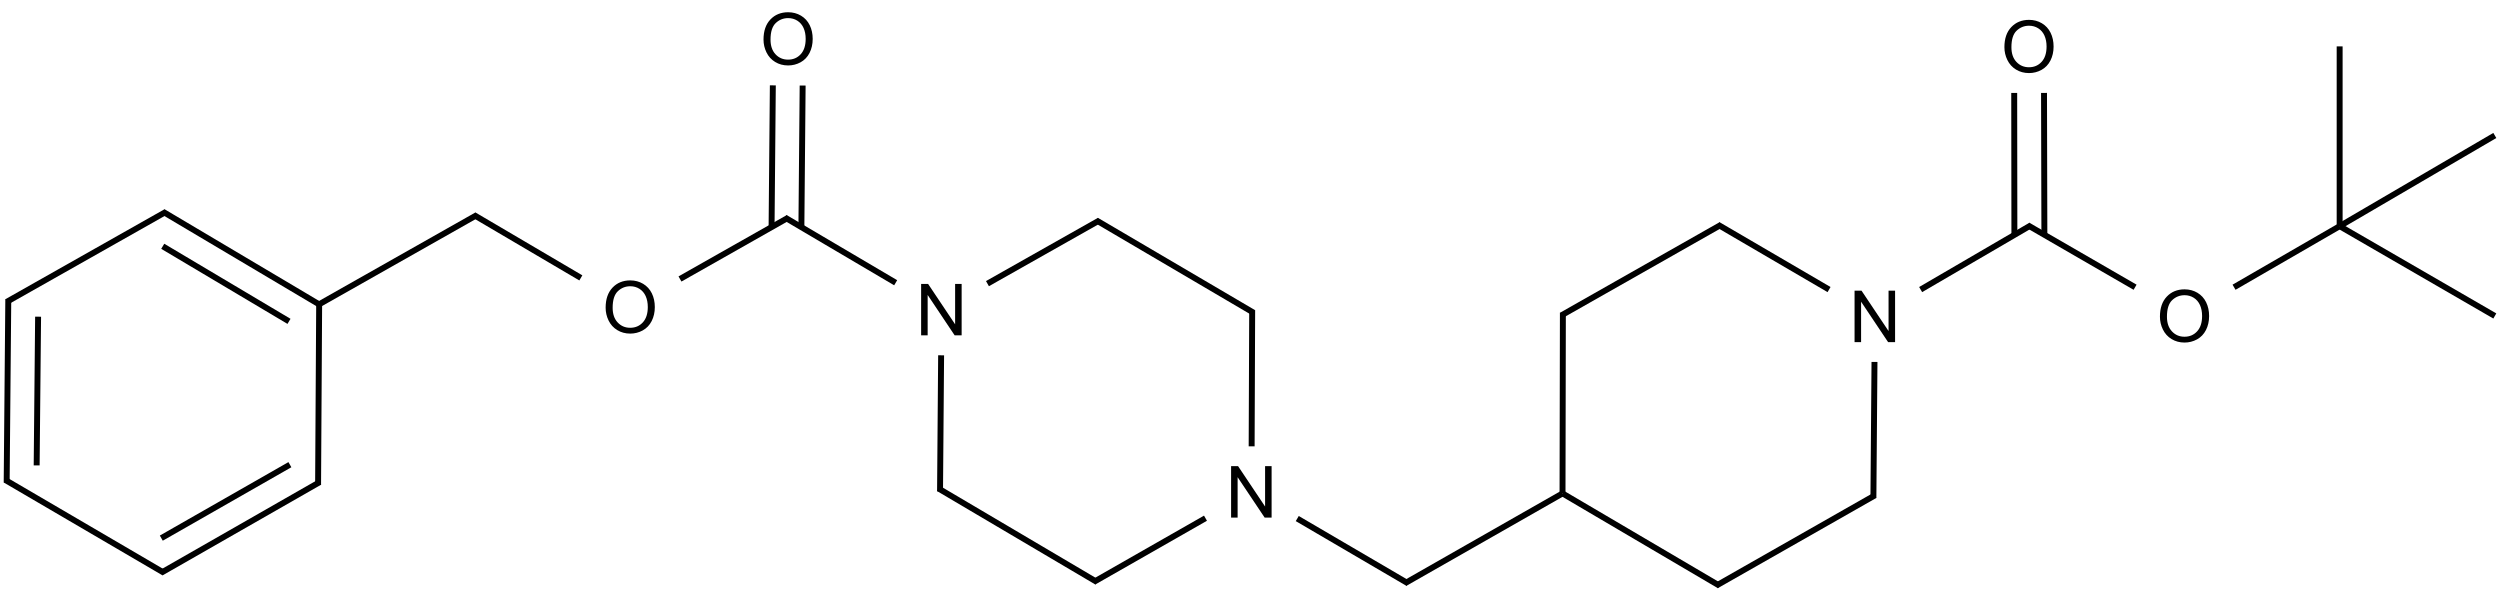 <?xml version="1.0" encoding="UTF-8"?>
<svg xmlns="http://www.w3.org/2000/svg" xmlns:xlink="http://www.w3.org/1999/xlink" width="1392" height="330" viewBox="0 0 1392 330">
<defs>
<g>
<g id="glyph-0-0">
<path d="M 5 0 L 5 -25 L 25 -25 L 25 0 Z M 5.625 -0.625 L 24.375 -0.625 L 24.375 -24.375 L 5.625 -24.375 Z M 5.625 -0.625 "/>
</g>
<g id="glyph-0-1">
<path d="M 3.047 0 L 3.047 -28.633 L 6.934 -28.633 L 21.973 -6.152 L 21.973 -28.633 L 25.605 -28.633 L 25.605 0 L 21.719 0 L 6.68 -22.5 L 6.68 0 Z M 3.047 0 "/>
</g>
<g id="glyph-0-2">
<path d="M 1.934 -13.945 C 1.934 -18.695 3.207 -22.414 5.762 -25.105 C 8.309 -27.793 11.605 -29.137 15.645 -29.141 C 18.285 -29.137 20.668 -28.508 22.793 -27.246 C 24.914 -25.98 26.531 -24.219 27.645 -21.961 C 28.758 -19.703 29.312 -17.141 29.316 -14.277 C 29.312 -11.371 28.727 -8.773 27.559 -6.484 C 26.383 -4.191 24.723 -2.457 22.578 -1.277 C 20.426 -0.102 18.109 0.484 15.625 0.488 C 12.926 0.484 10.516 -0.164 8.398 -1.465 C 6.273 -2.766 4.668 -4.543 3.574 -6.797 C 2.48 -9.047 1.934 -11.43 1.934 -13.945 Z M 5.84 -13.887 C 5.836 -10.434 6.762 -7.715 8.621 -5.73 C 10.473 -3.746 12.801 -2.754 15.605 -2.754 C 18.453 -2.754 20.801 -3.754 22.645 -5.762 C 24.484 -7.762 25.406 -10.609 25.41 -14.297 C 25.406 -16.625 25.012 -18.656 24.227 -20.398 C 23.438 -22.133 22.285 -23.48 20.77 -24.441 C 19.25 -25.395 17.547 -25.875 15.664 -25.879 C 12.977 -25.875 10.668 -24.953 8.738 -23.113 C 6.801 -21.27 5.836 -18.195 5.84 -13.887 Z M 5.84 -13.887 "/>
</g>
</g>
</defs>
<path fill="none" stroke-width="0.033" stroke-linecap="butt" stroke-linejoin="miter" stroke="rgb(0%, 0%, 0%)" stroke-opacity="1" stroke-miterlimit="10" d="M 8.663 2.531 L 7.786 3.031 " transform="matrix(100, 0, 0, 100, 3.713, 21.631)"/>
<path fill="none" stroke-width="0.033" stroke-linecap="butt" stroke-linejoin="miter" stroke="rgb(0%, 0%, 0%)" stroke-opacity="1" stroke-miterlimit="10" d="M 4.351 0.996 L 3.749 1.337 " transform="matrix(100, 0, 0, 100, 3.713, 21.631)"/>
<path fill="none" stroke-width="0.033" stroke-linecap="butt" stroke-linejoin="miter" stroke="rgb(0%, 0%, 0%)" stroke-opacity="1" stroke-miterlimit="10" d="M 10.657 1.396 L 11.271 1.038 " transform="matrix(100, 0, 0, 100, 3.713, 21.631)"/>
<path fill="none" stroke-width="0.033" stroke-linecap="butt" stroke-linejoin="miter" stroke="rgb(0%, 0%, 0%)" stroke-opacity="1" stroke-miterlimit="10" d="M 7.803 3.032 L 7.186 2.671 " transform="matrix(100, 0, 0, 100, 3.713, 21.631)"/>
<path fill="none" stroke-width="0.033" stroke-linecap="butt" stroke-linejoin="miter" stroke="rgb(0%, 0%, 0%)" stroke-opacity="1" stroke-miterlimit="10" d="M 11.254 1.038 L 11.851 1.383 " transform="matrix(100, 0, 0, 100, 3.713, 21.631)"/>
<path fill="none" stroke-width="0.033" stroke-linecap="butt" stroke-linejoin="miter" stroke="rgb(0%, 0%, 0%)" stroke-opacity="1" stroke-miterlimit="10" d="M 6.932 2.269 L 6.935 1.511 " transform="matrix(100, 0, 0, 100, 3.713, 21.631)"/>
<path fill="none" stroke-width="0.033" stroke-linecap="butt" stroke-linejoin="miter" stroke="rgb(0%, 0%, 0%)" stroke-opacity="1" stroke-miterlimit="10" d="M 12.402 1.383 L 12.99 1.043 " transform="matrix(100, 0, 0, 100, 3.713, 21.631)"/>
<path fill="none" stroke-width="0.033" stroke-linecap="butt" stroke-linejoin="miter" stroke="rgb(0%, 0%, 0%)" stroke-opacity="1" stroke-miterlimit="10" d="M 8.663 2.531 L 8.665 1.526 " transform="matrix(100, 0, 0, 100, 3.713, 21.631)"/>
<path fill="none" stroke-width="0.033" stroke-linecap="butt" stroke-linejoin="miter" stroke="rgb(0%, 0%, 0%)" stroke-opacity="1" stroke-miterlimit="10" d="M 12.99 1.043 L 13.854 1.543 " transform="matrix(100, 0, 0, 100, 3.713, 21.631)"/>
<path fill="none" stroke-width="0.033" stroke-linecap="butt" stroke-linejoin="miter" stroke="rgb(0%, 0%, 0%)" stroke-opacity="1" stroke-miterlimit="10" d="M 9.52 3.044 L 10.402 2.542 " transform="matrix(100, 0, 0, 100, 3.713, 21.631)"/>
<path fill="none" stroke-width="0.033" stroke-linecap="butt" stroke-linejoin="miter" stroke="rgb(0%, 0%, 0%)" stroke-opacity="1" stroke-miterlimit="10" d="M 11.346 1.091 L 11.344 0.301 " transform="matrix(100, 0, 0, 100, 3.713, 21.631)"/>
<path fill="none" stroke-width="0.033" stroke-linecap="butt" stroke-linejoin="miter" stroke="rgb(0%, 0%, 0%)" stroke-opacity="1" stroke-miterlimit="10" d="M 11.179 1.091 L 11.178 0.301 " transform="matrix(100, 0, 0, 100, 3.713, 21.631)"/>
<path fill="none" stroke-width="0.033" stroke-linecap="butt" stroke-linejoin="miter" stroke="rgb(0%, 0%, 0%)" stroke-opacity="1" stroke-miterlimit="10" d="M 10.394 2.556 L 10.4 1.799 " transform="matrix(100, 0, 0, 100, 3.713, 21.631)"/>
<path fill="none" stroke-width="0.033" stroke-linecap="butt" stroke-linejoin="miter" stroke="rgb(0%, 0%, 0%)" stroke-opacity="1" stroke-miterlimit="10" d="M 12.99 1.043 L 12.99 0.042 " transform="matrix(100, 0, 0, 100, 3.713, 21.631)"/>
<path fill="none" stroke-width="0.033" stroke-linecap="butt" stroke-linejoin="miter" stroke="rgb(0%, 0%, 0%)" stroke-opacity="1" stroke-miterlimit="10" d="M 10.147 1.396 L 9.529 1.035 " transform="matrix(100, 0, 0, 100, 3.713, 21.631)"/>
<path fill="none" stroke-width="0.033" stroke-linecap="butt" stroke-linejoin="miter" stroke="rgb(0%, 0%, 0%)" stroke-opacity="1" stroke-miterlimit="10" d="M 12.99 1.043 L 13.854 0.538 " transform="matrix(100, 0, 0, 100, 3.713, 21.631)"/>
<path fill="none" stroke-width="0.033" stroke-linecap="butt" stroke-linejoin="miter" stroke="rgb(0%, 0%, 0%)" stroke-opacity="1" stroke-miterlimit="10" d="M 9.546 1.035 L 8.656 1.54 " transform="matrix(100, 0, 0, 100, 3.713, 21.631)"/>
<path fill="none" stroke-width="0.033" stroke-linecap="butt" stroke-linejoin="miter" stroke="rgb(0%, 0%, 0%)" stroke-opacity="1" stroke-miterlimit="10" d="M 4.425 1.049 L 4.432 0.26 " transform="matrix(100, 0, 0, 100, 3.713, 21.631)"/>
<path fill="none" stroke-width="0.033" stroke-linecap="butt" stroke-linejoin="miter" stroke="rgb(0%, 0%, 0%)" stroke-opacity="1" stroke-miterlimit="10" d="M 4.259 1.048 L 4.266 0.259 " transform="matrix(100, 0, 0, 100, 3.713, 21.631)"/>
<path fill="none" stroke-width="0.033" stroke-linecap="butt" stroke-linejoin="miter" stroke="rgb(0%, 0%, 0%)" stroke-opacity="1" stroke-miterlimit="10" d="M 6.675 2.669 L 6.053 3.024 " transform="matrix(100, 0, 0, 100, 3.713, 21.631)"/>
<path fill="none" stroke-width="0.033" stroke-linecap="butt" stroke-linejoin="miter" stroke="rgb(0%, 0%, 0%)" stroke-opacity="1" stroke-miterlimit="10" d="M 3.197 1.331 L 2.602 0.981 " transform="matrix(100, 0, 0, 100, 3.713, 21.631)"/>
<path fill="none" stroke-width="0.033" stroke-linecap="butt" stroke-linejoin="miter" stroke="rgb(0%, 0%, 0%)" stroke-opacity="1" stroke-miterlimit="10" d="M 6.943 1.525 L 6.068 1.011 " transform="matrix(100, 0, 0, 100, 3.713, 21.631)"/>
<path fill="none" stroke-width="0.033" stroke-linecap="butt" stroke-linejoin="miter" stroke="rgb(0%, 0%, 0%)" stroke-opacity="1" stroke-miterlimit="10" d="M 2.618 0.981 L 1.731 1.483 " transform="matrix(100, 0, 0, 100, 3.713, 21.631)"/>
<path fill="none" stroke-width="0.033" stroke-linecap="butt" stroke-linejoin="miter" stroke="rgb(0%, 0%, 0%)" stroke-opacity="1" stroke-miterlimit="10" d="M 6.084 1.011 L 5.461 1.363 " transform="matrix(100, 0, 0, 100, 3.713, 21.631)"/>
<path fill="none" stroke-width="0.033" stroke-linecap="butt" stroke-linejoin="miter" stroke="rgb(0%, 0%, 0%)" stroke-opacity="1" stroke-miterlimit="10" d="M 1.739 1.478 L 0.871 0.963 " transform="matrix(100, 0, 0, 100, 3.713, 21.631)"/>
<path fill="none" stroke-width="0.033" stroke-linecap="butt" stroke-linejoin="miter" stroke="rgb(0%, 0%, 0%)" stroke-opacity="1" stroke-miterlimit="10" d="M 1.572 1.573 L 0.869 1.155 " transform="matrix(100, 0, 0, 100, 3.713, 21.631)"/>
<path fill="none" stroke-width="0.033" stroke-linecap="butt" stroke-linejoin="miter" stroke="rgb(0%, 0%, 0%)" stroke-opacity="1" stroke-miterlimit="10" d="M 5.203 1.762 L 5.197 2.519 " transform="matrix(100, 0, 0, 100, 3.713, 21.631)"/>
<path fill="none" stroke-width="0.033" stroke-linecap="butt" stroke-linejoin="miter" stroke="rgb(0%, 0%, 0%)" stroke-opacity="1" stroke-miterlimit="10" d="M 0.887 0.963 L 0.001 1.464 " transform="matrix(100, 0, 0, 100, 3.713, 21.631)"/>
<path fill="none" stroke-width="0.033" stroke-linecap="butt" stroke-linejoin="miter" stroke="rgb(0%, 0%, 0%)" stroke-opacity="1" stroke-miterlimit="10" d="M 5.189 2.504 L 6.07 3.024 " transform="matrix(100, 0, 0, 100, 3.713, 21.631)"/>
<path fill="none" stroke-width="0.033" stroke-linecap="butt" stroke-linejoin="miter" stroke="rgb(0%, 0%, 0%)" stroke-opacity="1" stroke-miterlimit="10" d="M 0.009 1.45 L -0 2.47 " transform="matrix(100, 0, 0, 100, 3.713, 21.631)"/>
<path fill="none" stroke-width="0.033" stroke-linecap="butt" stroke-linejoin="miter" stroke="rgb(0%, 0%, 0%)" stroke-opacity="1" stroke-miterlimit="10" d="M 0.175 1.547 L 0.167 2.375 " transform="matrix(100, 0, 0, 100, 3.713, 21.631)"/>
<path fill="none" stroke-width="0.033" stroke-linecap="butt" stroke-linejoin="miter" stroke="rgb(0%, 0%, 0%)" stroke-opacity="1" stroke-miterlimit="10" d="M 8.663 2.531 L 9.537 3.045 " transform="matrix(100, 0, 0, 100, 3.713, 21.631)"/>
<path fill="none" stroke-width="0.033" stroke-linecap="butt" stroke-linejoin="miter" stroke="rgb(0%, 0%, 0%)" stroke-opacity="1" stroke-miterlimit="10" d="M -0.008 2.456 L 0.876 2.973 " transform="matrix(100, 0, 0, 100, 3.713, 21.631)"/>
<path fill="none" stroke-width="0.033" stroke-linecap="butt" stroke-linejoin="miter" stroke="rgb(0%, 0%, 0%)" stroke-opacity="1" stroke-miterlimit="10" d="M 4.95 1.358 L 4.334 0.995 " transform="matrix(100, 0, 0, 100, 3.713, 21.631)"/>
<path fill="none" stroke-width="0.033" stroke-linecap="butt" stroke-linejoin="miter" stroke="rgb(0%, 0%, 0%)" stroke-opacity="1" stroke-miterlimit="10" d="M 0.86 2.973 L 1.743 2.468 " transform="matrix(100, 0, 0, 100, 3.713, 21.631)"/>
<path fill="none" stroke-width="0.033" stroke-linecap="butt" stroke-linejoin="miter" stroke="rgb(0%, 0%, 0%)" stroke-opacity="1" stroke-miterlimit="10" d="M 0.861 2.78 L 1.577 2.371 " transform="matrix(100, 0, 0, 100, 3.713, 21.631)"/>
<path fill="none" stroke-width="0.033" stroke-linecap="butt" stroke-linejoin="miter" stroke="rgb(0%, 0%, 0%)" stroke-opacity="1" stroke-miterlimit="10" d="M 1.734 2.483 L 1.74 1.469 " transform="matrix(100, 0, 0, 100, 3.713, 21.631)"/>
<g fill="rgb(0%, 0%, 0%)" fill-opacity="1">
<use xlink:href="#glyph-0-1" x="1029.574" y="190.492"/>
</g>
<g fill="rgb(0%, 0%, 0%)" fill-opacity="1">
<use xlink:href="#glyph-0-1" x="682.426" y="288.184"/>
</g>
<g fill="rgb(0%, 0%, 0%)" fill-opacity="1">
<use xlink:href="#glyph-0-1" x="509.836" y="186.73"/>
</g>
<g fill="rgb(0%, 0%, 0%)" fill-opacity="1">
<use xlink:href="#glyph-0-2" x="335.285" y="185.262"/>
</g>
<g fill="rgb(0%, 0%, 0%)" fill-opacity="1">
<use xlink:href="#glyph-0-2" x="1200.719" y="190.246"/>
</g>
<g fill="rgb(0%, 0%, 0%)" fill-opacity="1">
<use xlink:href="#glyph-0-2" x="1114.121" y="40.199"/>
</g>
<g fill="rgb(0%, 0%, 0%)" fill-opacity="1">
<use xlink:href="#glyph-0-2" x="423.191" y="35.957"/>
</g>
</svg>
